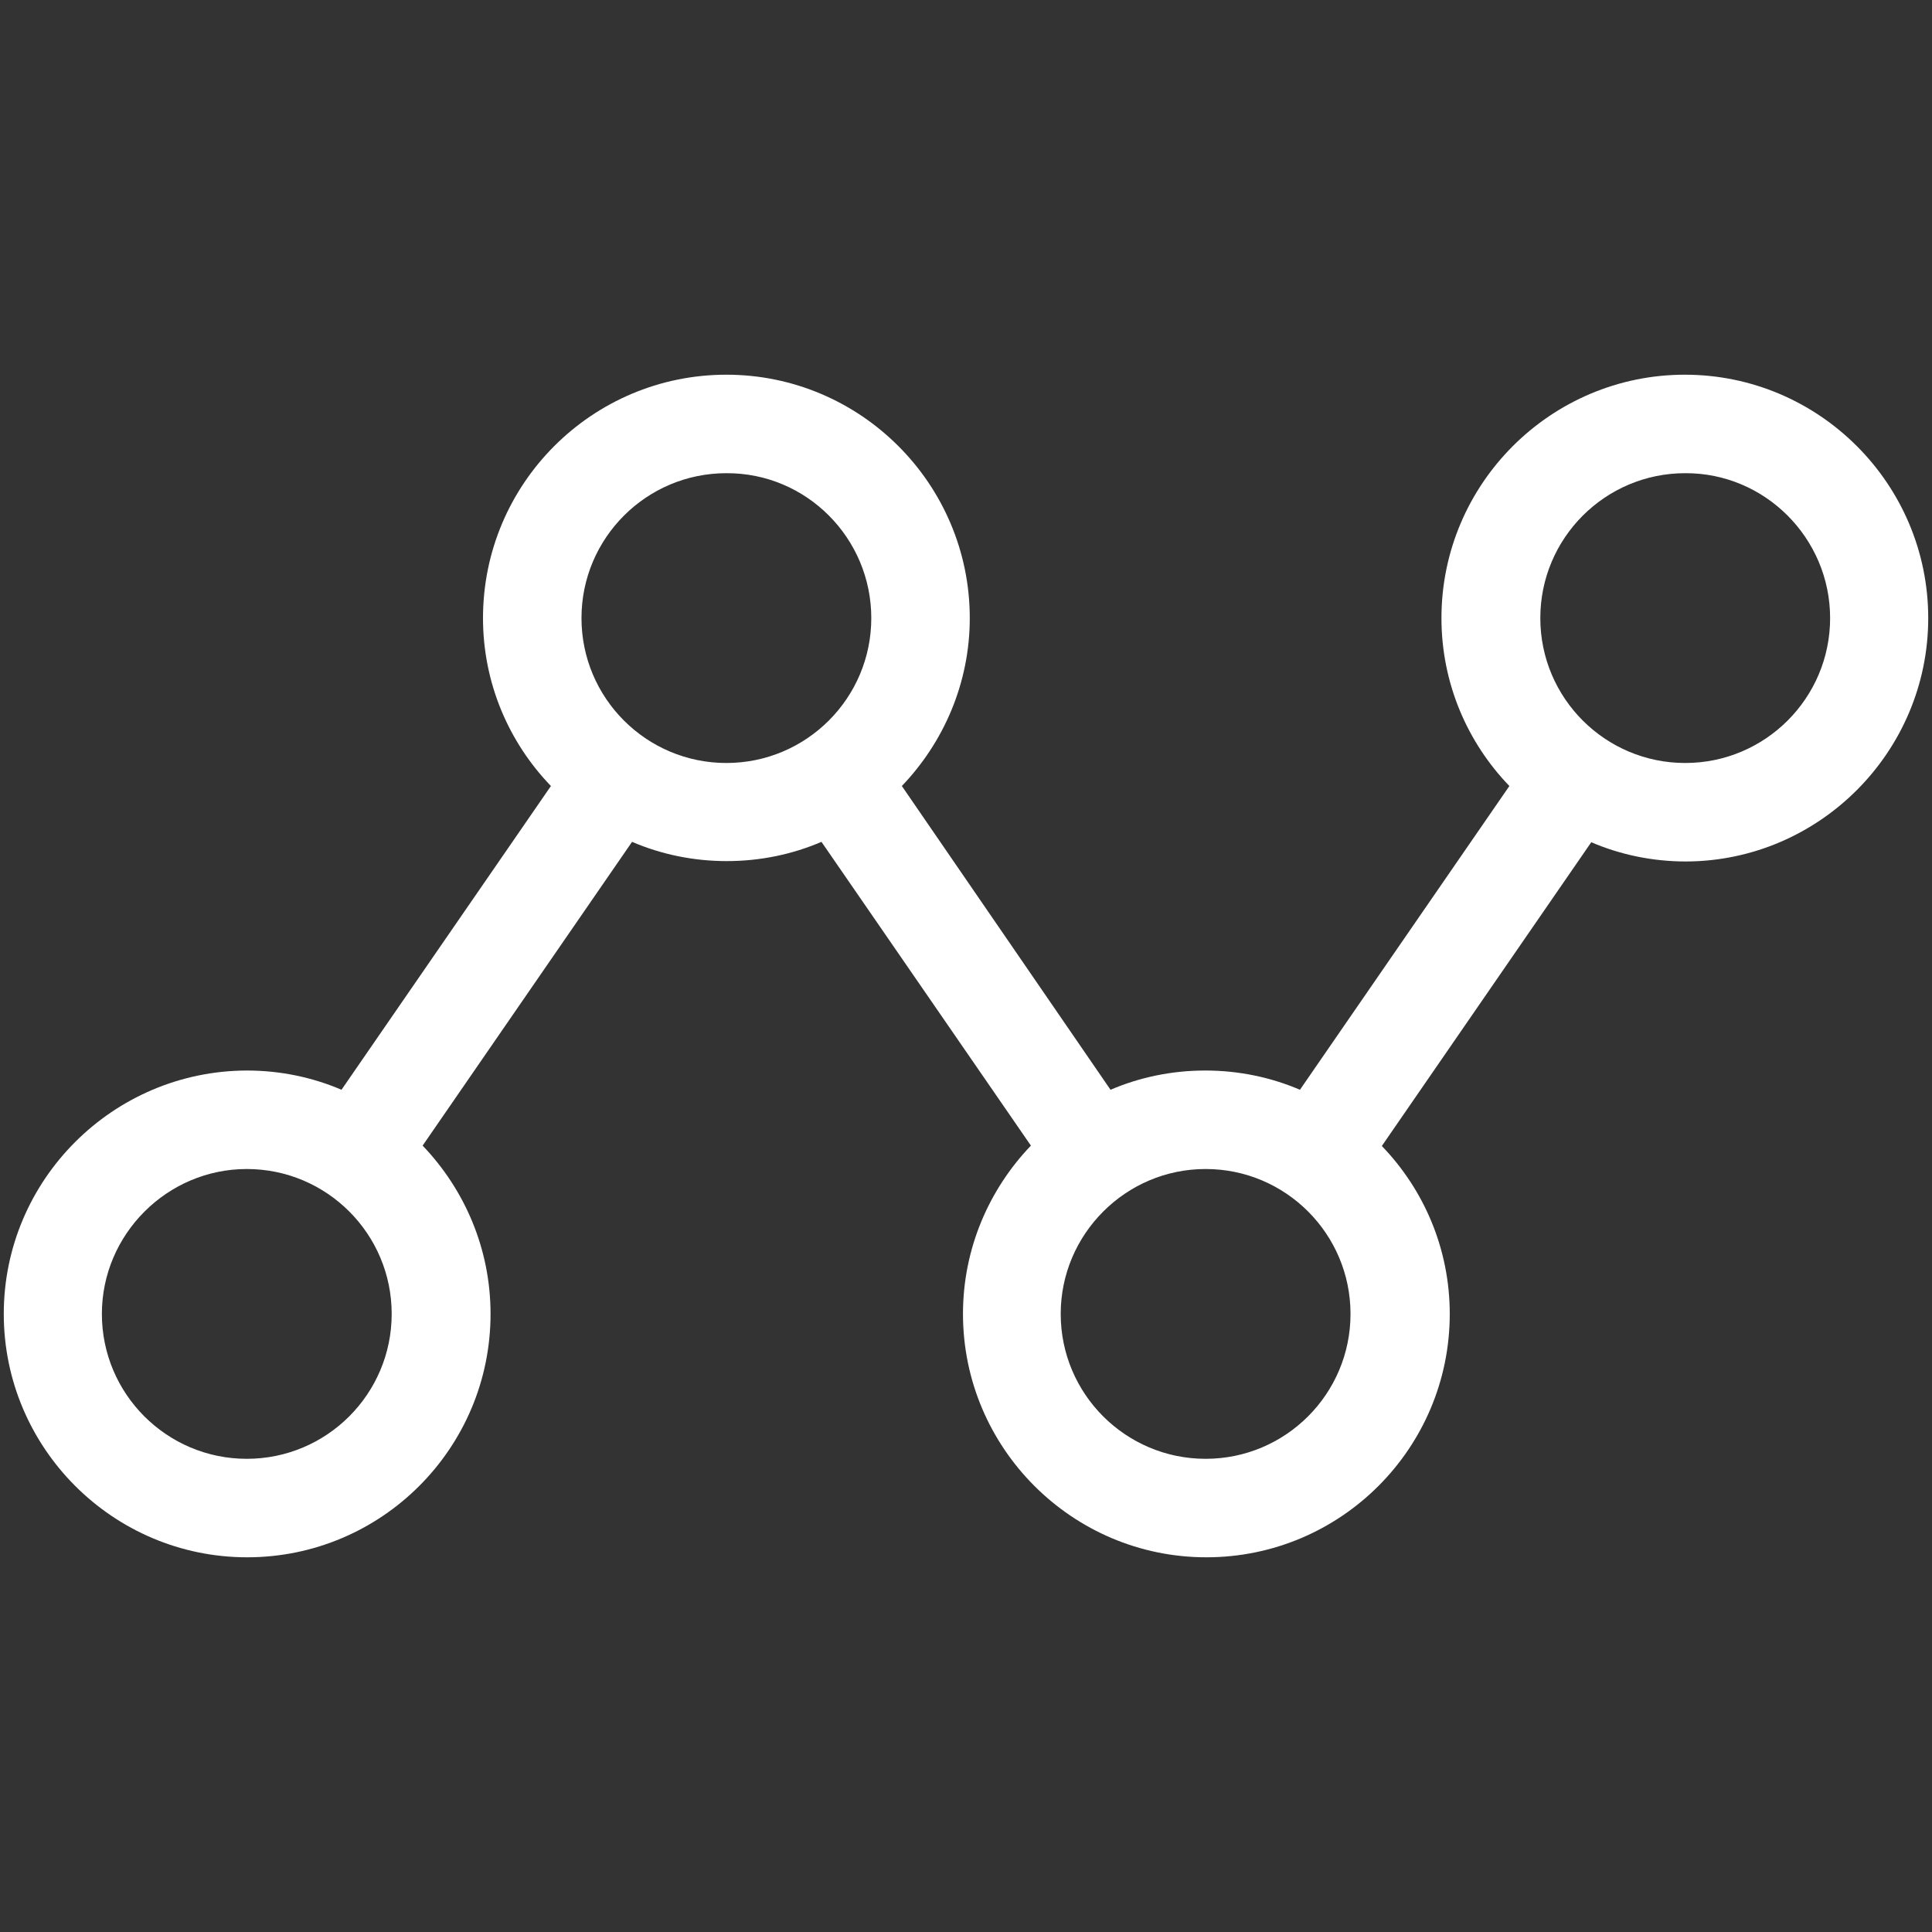 <?xml version="1.0" encoding="utf-8"?>
<!-- Generator: Adobe Illustrator 21.1.0, SVG Export Plug-In . SVG Version: 6.00 Build 0)  -->
<svg version="1.1" id="Calque_1" xmlns="http://www.w3.org/2000/svg" xmlns:xlink="http://www.w3.org/1999/xlink" x="0px" y="0px"
	 viewBox="0 0 512 512" style="enable-background:new 0 0 512 512;" xml:space="preserve">
<rect x="0" y="0" width="512" height="512" fill="#333333" stroke="none"/>
<style type="text/css">
	.st0{fill:#FFFFFF;}
</style>
<path class="st0" d="M511,163.8c0-35.5-28.9-64.5-64.5-64.5c-35.5,0-64.5,28.9-64.5,64.5c0,17.3,6.9,33,18,44.5l-55.5,80.5
	c-7.7-3.3-16.2-5.1-25.1-5.1s-17.4,1.8-25.1,5.1L239,208.3c11.1-11.6,18-27.3,18-44.5c0-35.5-28.9-64.5-64.5-64.5
	S128,128.2,128,163.8c0,17.3,6.9,33,18,44.5l-55.5,80.5c-7.7-3.3-16.2-5.1-25.1-5.1C29.9,283.8,1,312.7,1,348.2s28.9,64.5,64.5,64.5
	s64.5-28.9,64.5-64.5c0-17.3-6.9-33-18-44.6l55.5-80.5c7.7,3.3,16.2,5.1,25.1,5.1s17.4-1.8,25.1-5.1l55.5,80.5
	c-11.1,11.6-18,27.3-18,44.6c0,35.5,28.9,64.5,64.5,64.5s64.5-28.9,64.5-64.5c0-17.3-6.9-33-18-44.5l55.5-80.5
	c7.7,3.3,16.2,5.1,25.1,5.1C482.1,228.2,511,199.3,511,163.8z M65.4,309.8c21.2,0,38.4,17.2,38.4,38.4c0,21.2-17.2,38.4-38.4,38.4
	S27,369.4,27,348.2C27,327.1,44.3,309.8,65.4,309.8z M230.9,163.8c0,21.2-17.2,38.4-38.4,38.4s-38.4-17.2-38.4-38.4
	s17.2-38.4,38.4-38.4C213.7,125.3,230.9,142.6,230.9,163.8z M319.5,309.8c21.2,0,38.4,17.2,38.4,38.4c0,21.2-17.2,38.4-38.4,38.4
	c-21.2,0-38.4-17.2-38.4-38.4C281.1,327.1,298.3,309.8,319.5,309.8z M485,163.8c0,21.2-17.2,38.4-38.4,38.4
	c-21.2,0-38.4-17.2-38.4-38.4s17.2-38.4,38.4-38.4C467.7,125.3,485,142.6,485,163.8z"/>
</svg>
